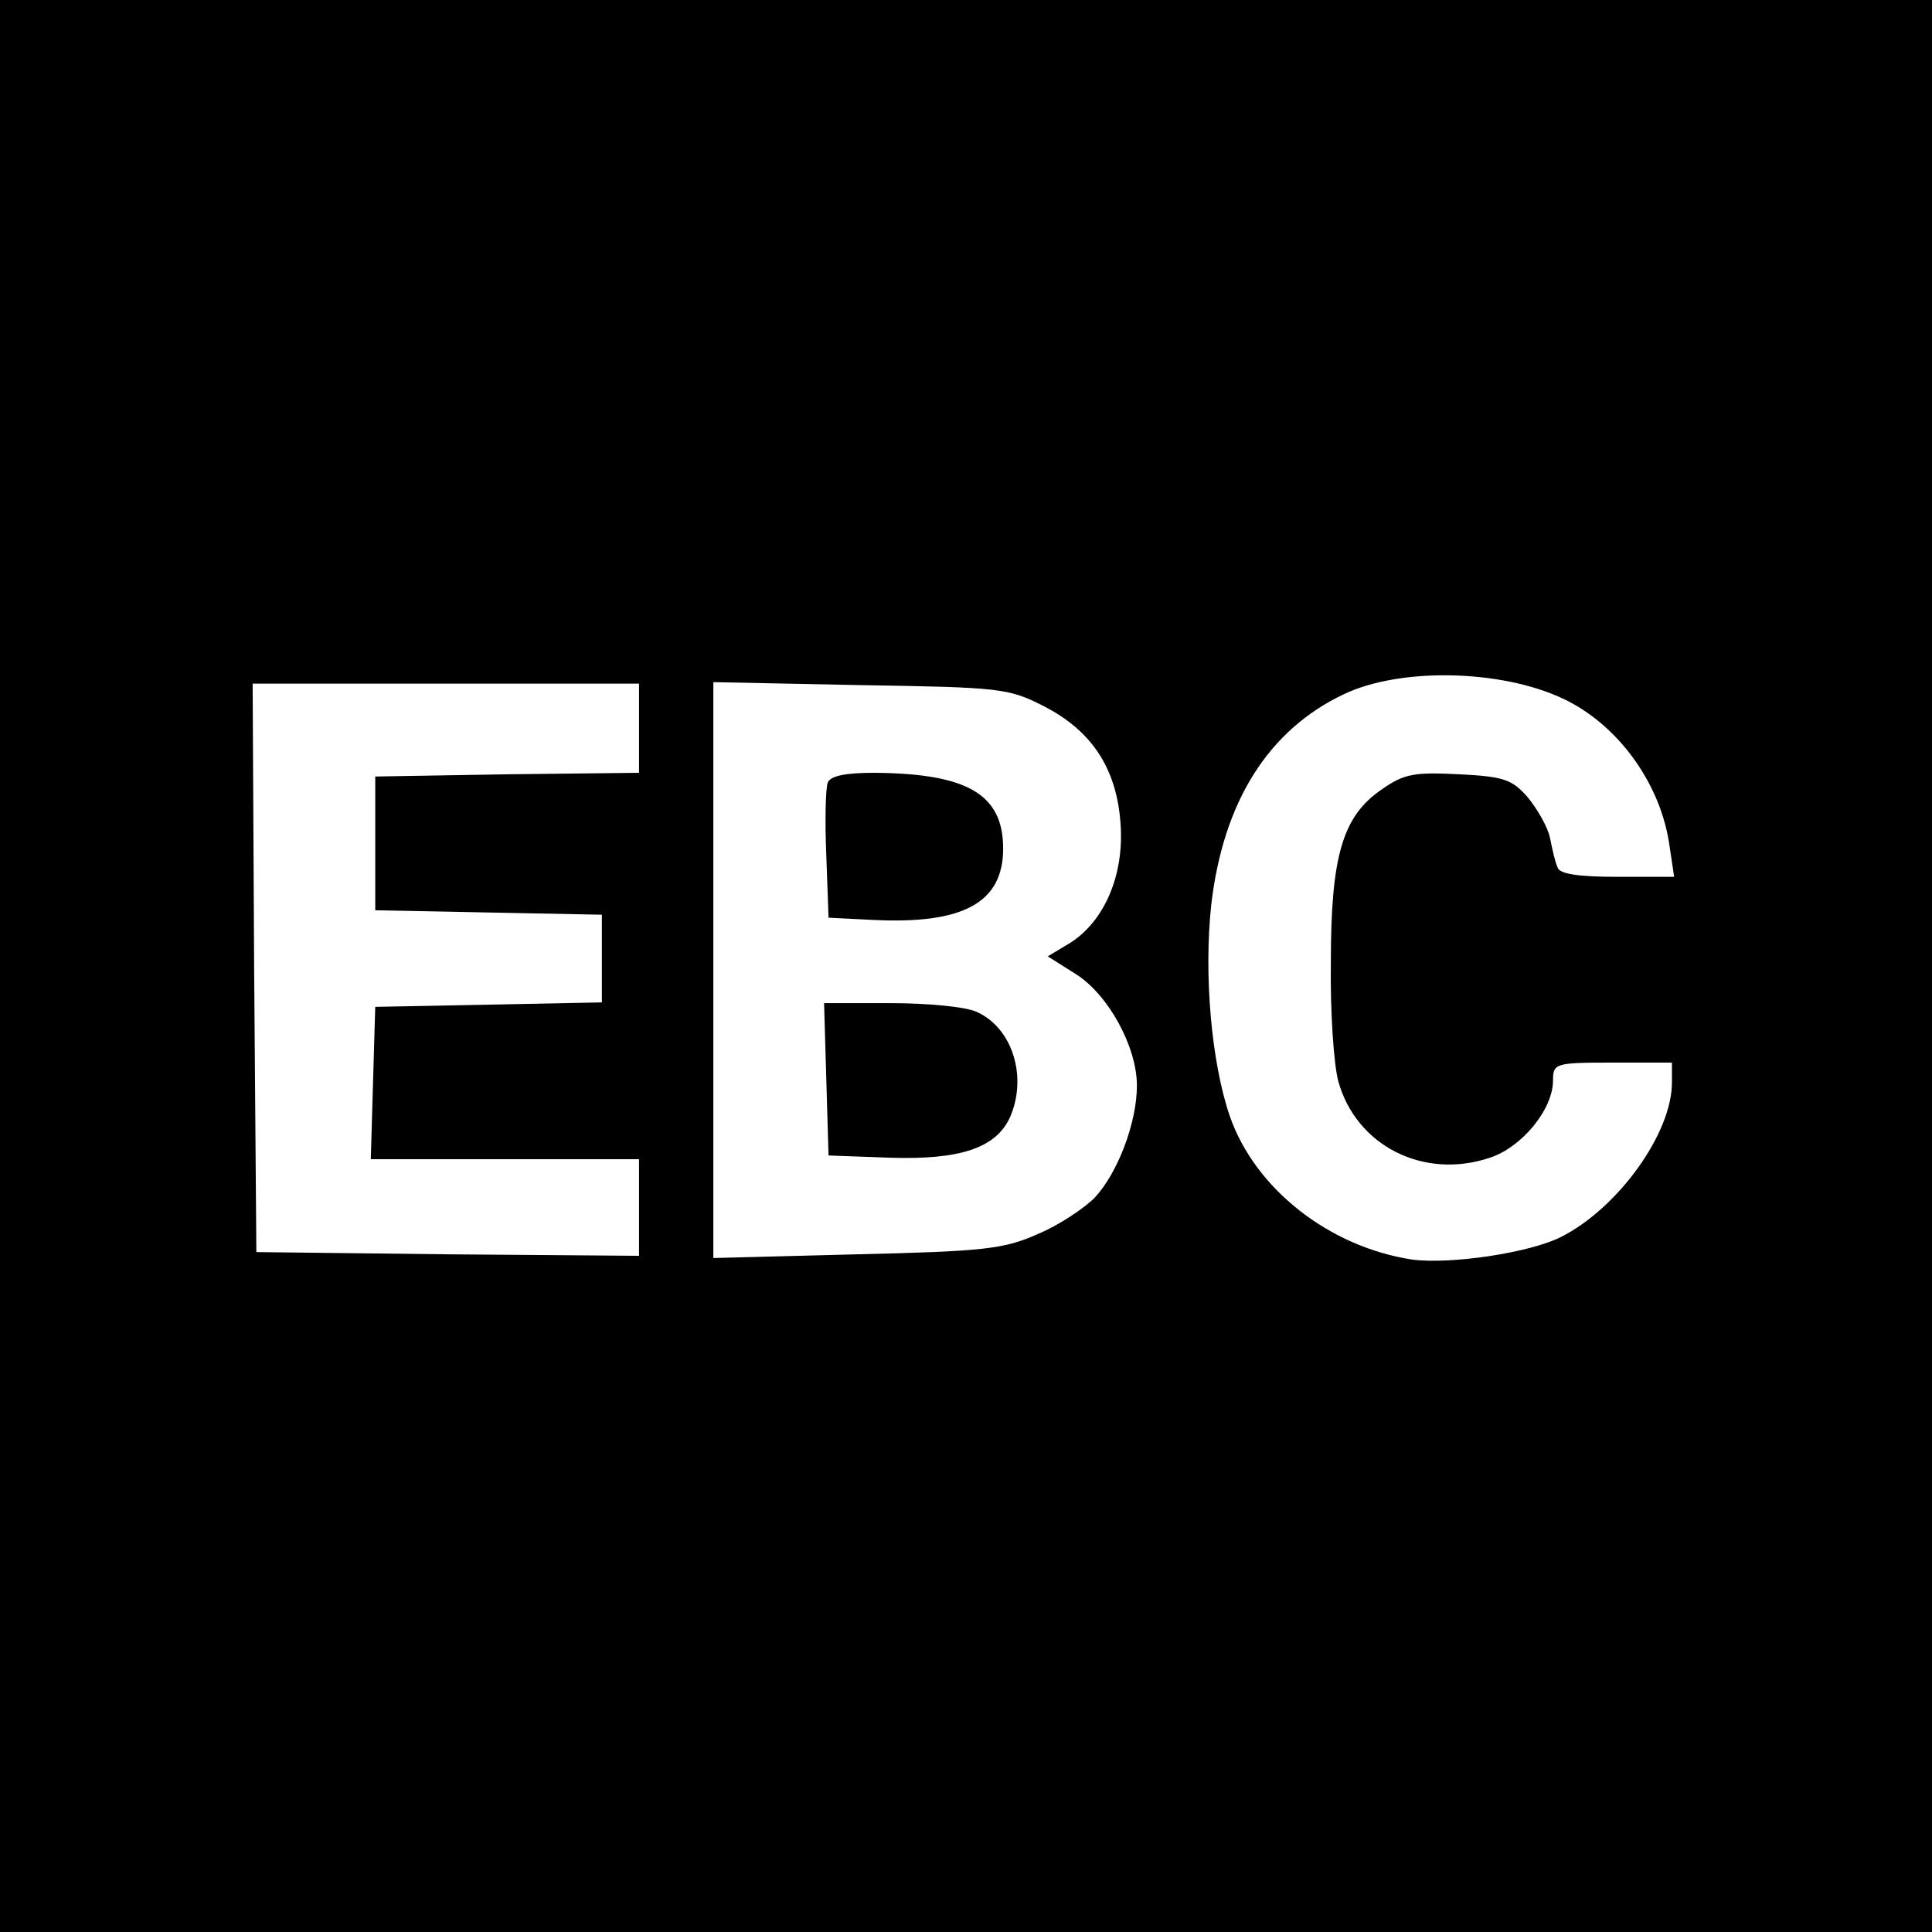 <svg version="1" xmlns="http://www.w3.org/2000/svg" width="346.667" height="346.667" viewBox="0 0 260 260"><path d="M0 130v130h260V0H0v130zm210.3-36c7.5 3.5 13.3 11.6 14.4 20l.6 4h-7.7c-5.3 0-7.8-.4-8-1.3-.3-.6-.7-2.4-1-3.9-.3-1.5-1.7-3.9-3-5.5-2.1-2.4-3.2-2.8-9.2-3.1-6-.3-7.4-.1-10.4 2-5.3 3.6-6.9 8.9-6.9 23.3-.1 6.6.4 13.8 1 16 2.4 8.7 11.5 13.3 20.4 10.3 4.3-1.4 8.5-6.5 8.5-10.4 0-2.3.3-2.4 8-2.4h8v2.7c0 6.8-7.2 16.8-14.8 20.7-4.2 2.2-15.1 3.8-20.2 3.1-11.1-1.7-21.1-9.5-24.5-19.3-2.5-7.3-3.5-19.1-2.5-28.4 1.6-13.9 7.7-23.6 17.9-28.4 7.6-3.6 21.1-3.3 29.4.6zM86 98v6l-17.7.2-17.8.3v18l15.3.3 15.2.3v11.8l-15.2.3-15.3.3-.3 10.2-.3 10.3H86v13l-25.7-.2-25.8-.3-.3-38.3L34 92h52v6zm54.4-3c6.5 3.3 9.9 8.4 10.4 15.9.5 6.9-2.2 13.1-6.8 16l-3 1.8 3.8 2.4c4.4 2.8 8.2 9.8 8.2 15 0 5-2.6 11.8-5.7 15.1-1.4 1.4-4.8 3.7-7.7 4.9-4.5 2-7.2 2.3-24.3 2.7l-19.3.5V91.8l19.8.4c18.7.3 19.9.4 24.6 2.8z"/><path d="M111.4 105.3c-.3.8-.4 5.2-.2 9.8l.3 8.4 6 .3c12.1.6 17.5-2.3 17.5-9.6s-4.8-10.1-17.3-10.2c-3.9 0-5.9.4-6.3 1.3zM111.2 145.2l.3 10.3 8.3.3c9.4.3 14.2-1.3 16.1-5.4 2.4-5.4.4-12-4.4-14.2-1.4-.7-6.6-1.2-11.6-1.2h-9l.3 10.2z"/></svg>